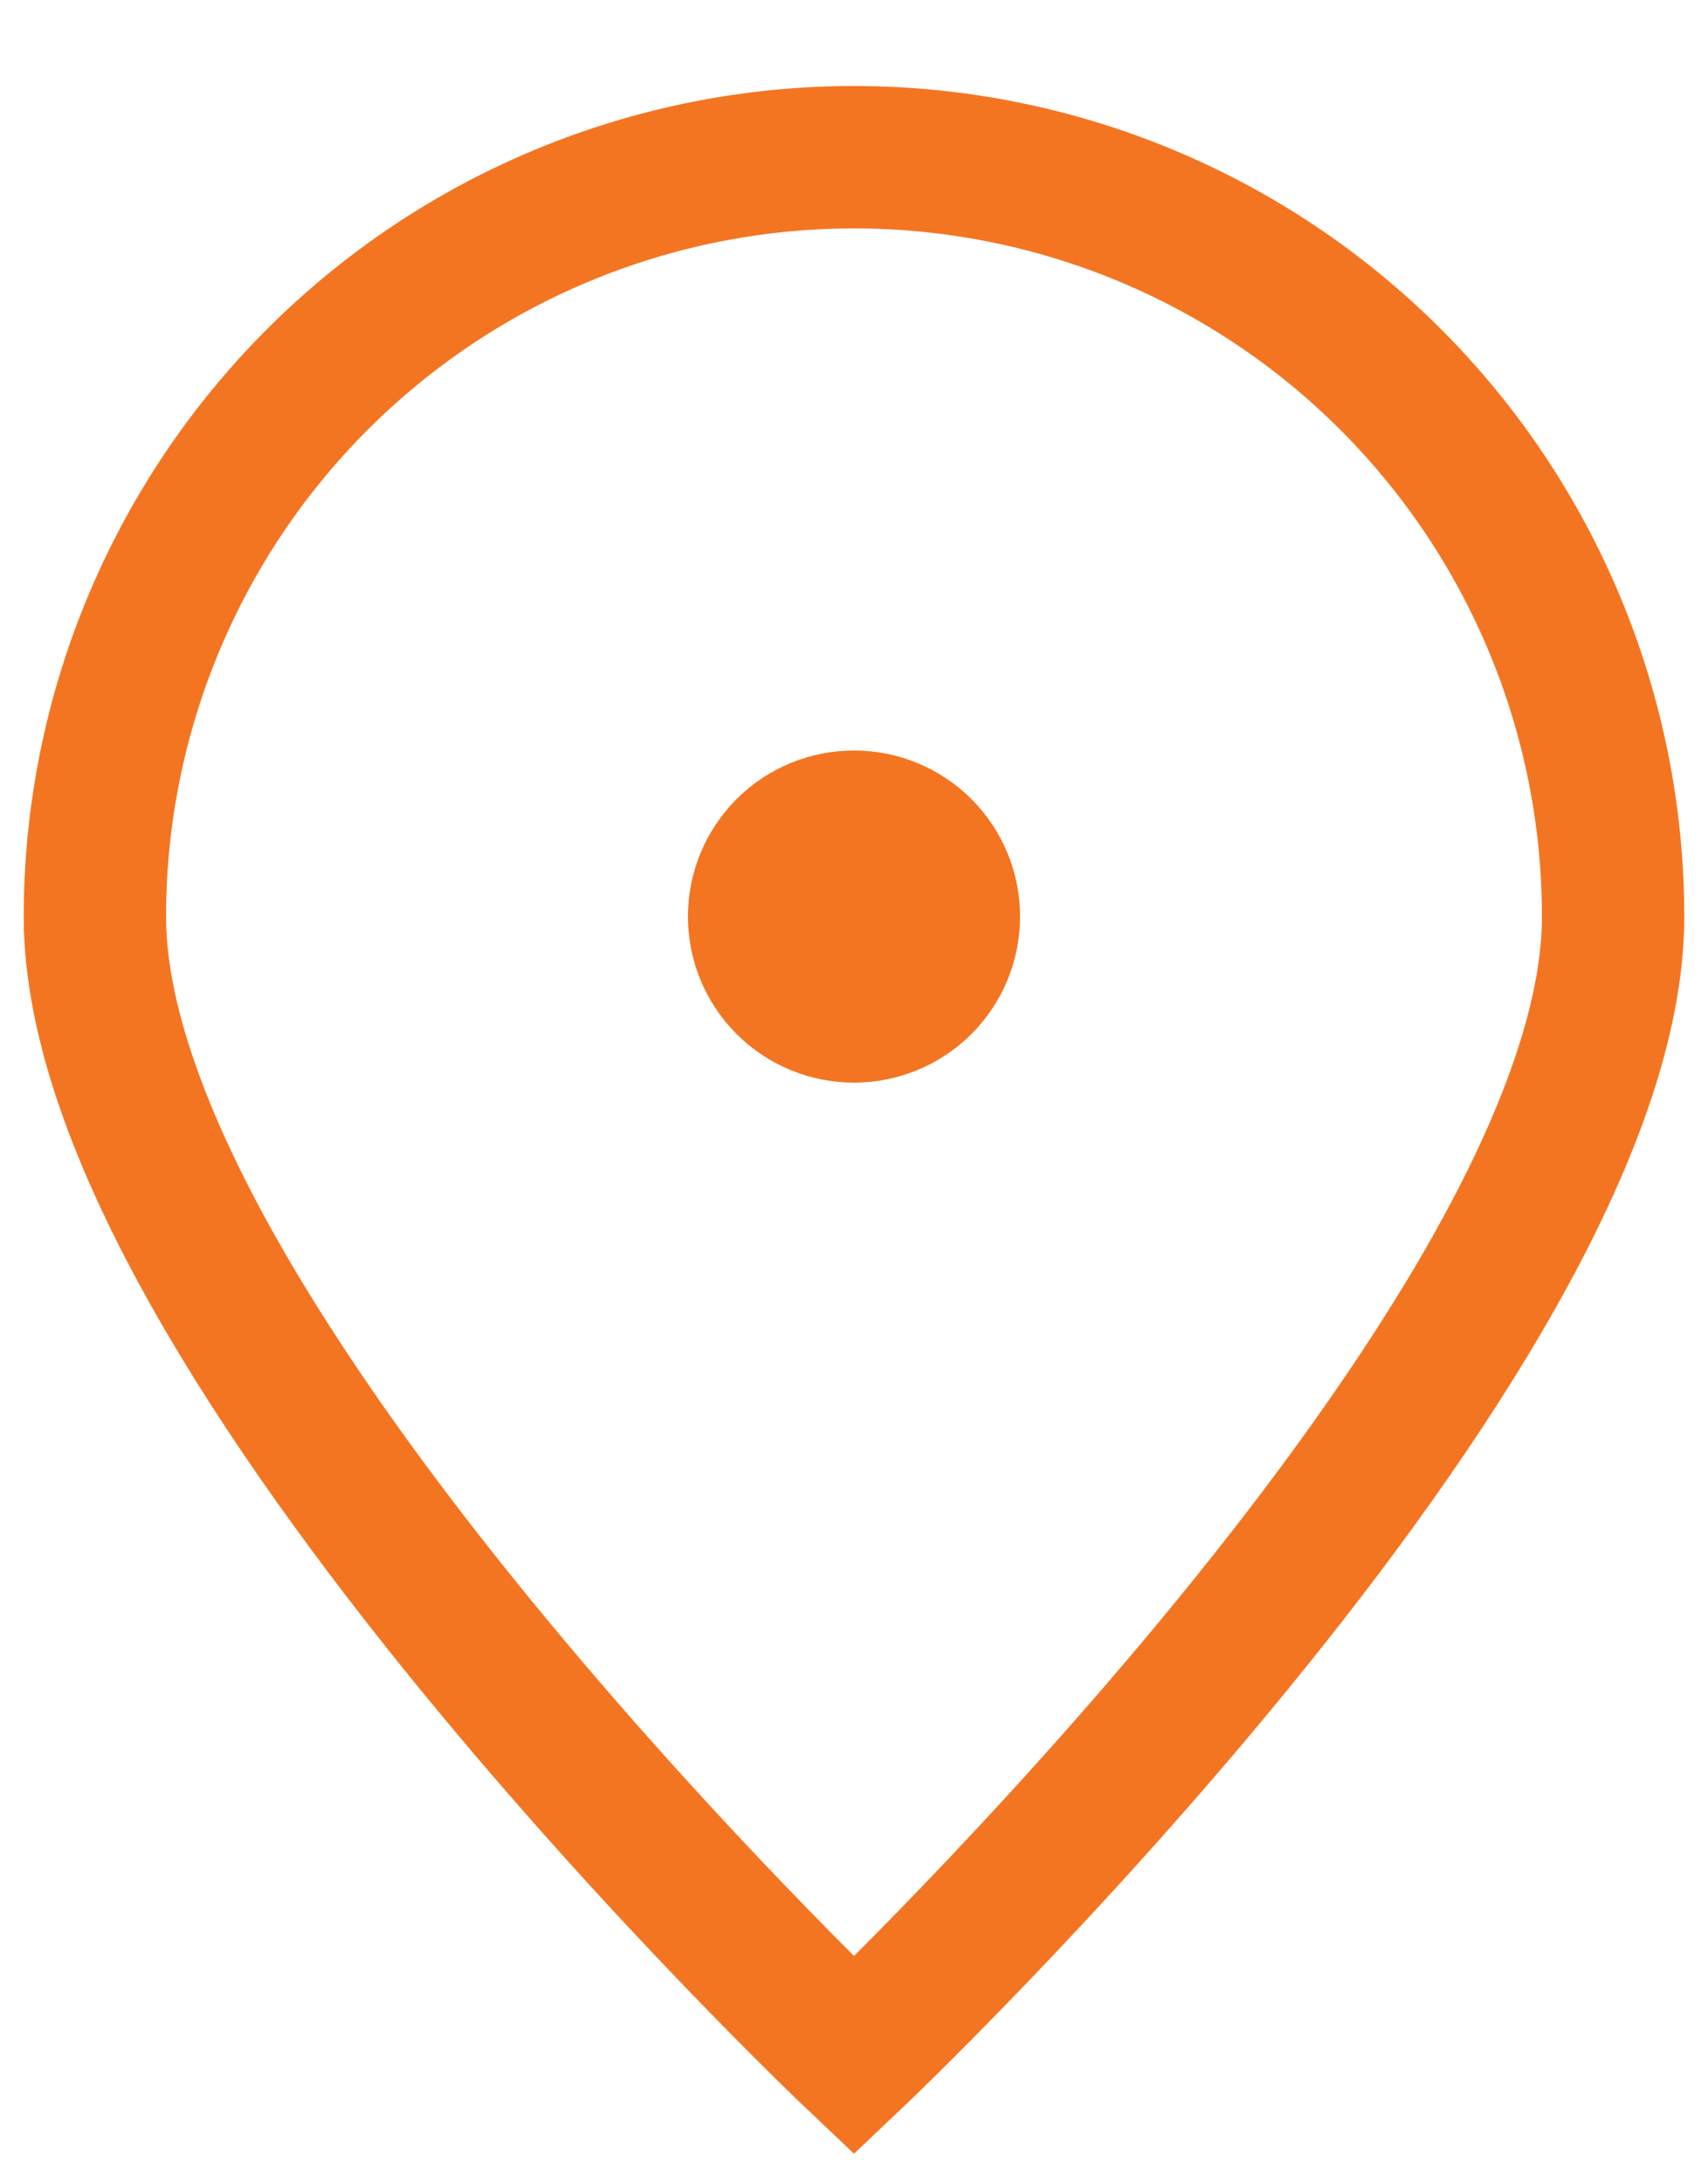 <?xml version="1.0" encoding="UTF-8"?> <svg xmlns="http://www.w3.org/2000/svg" width="18" height="23" viewBox="0 0 18 23" fill="none"><path d="M17 9.656C17 14.073 9 21.655 9 21.655C9 21.655 1 14.073 1 9.656C1 7.534 1.843 5.499 3.343 3.999C4.843 2.498 6.878 1.656 9 1.656C11.122 1.656 13.157 2.498 14.657 3.999C16.157 5.499 17 7.534 17 9.656Z" stroke="#F47521" stroke-width="1.5"></path><path d="M9 10.655C9.265 10.655 9.52 10.55 9.707 10.363C9.895 10.175 10 9.921 10 9.656C10 9.39 9.895 9.136 9.707 8.948C9.52 8.761 9.265 8.656 9 8.656C8.735 8.656 8.48 8.761 8.293 8.948C8.105 9.136 8 9.39 8 9.656C8 9.921 8.105 10.175 8.293 10.363C8.48 10.55 8.735 10.655 9 10.655Z" fill="#F47521" stroke="#F47521" stroke-width="1.5" stroke-linecap="round" stroke-linejoin="round"></path></svg> 